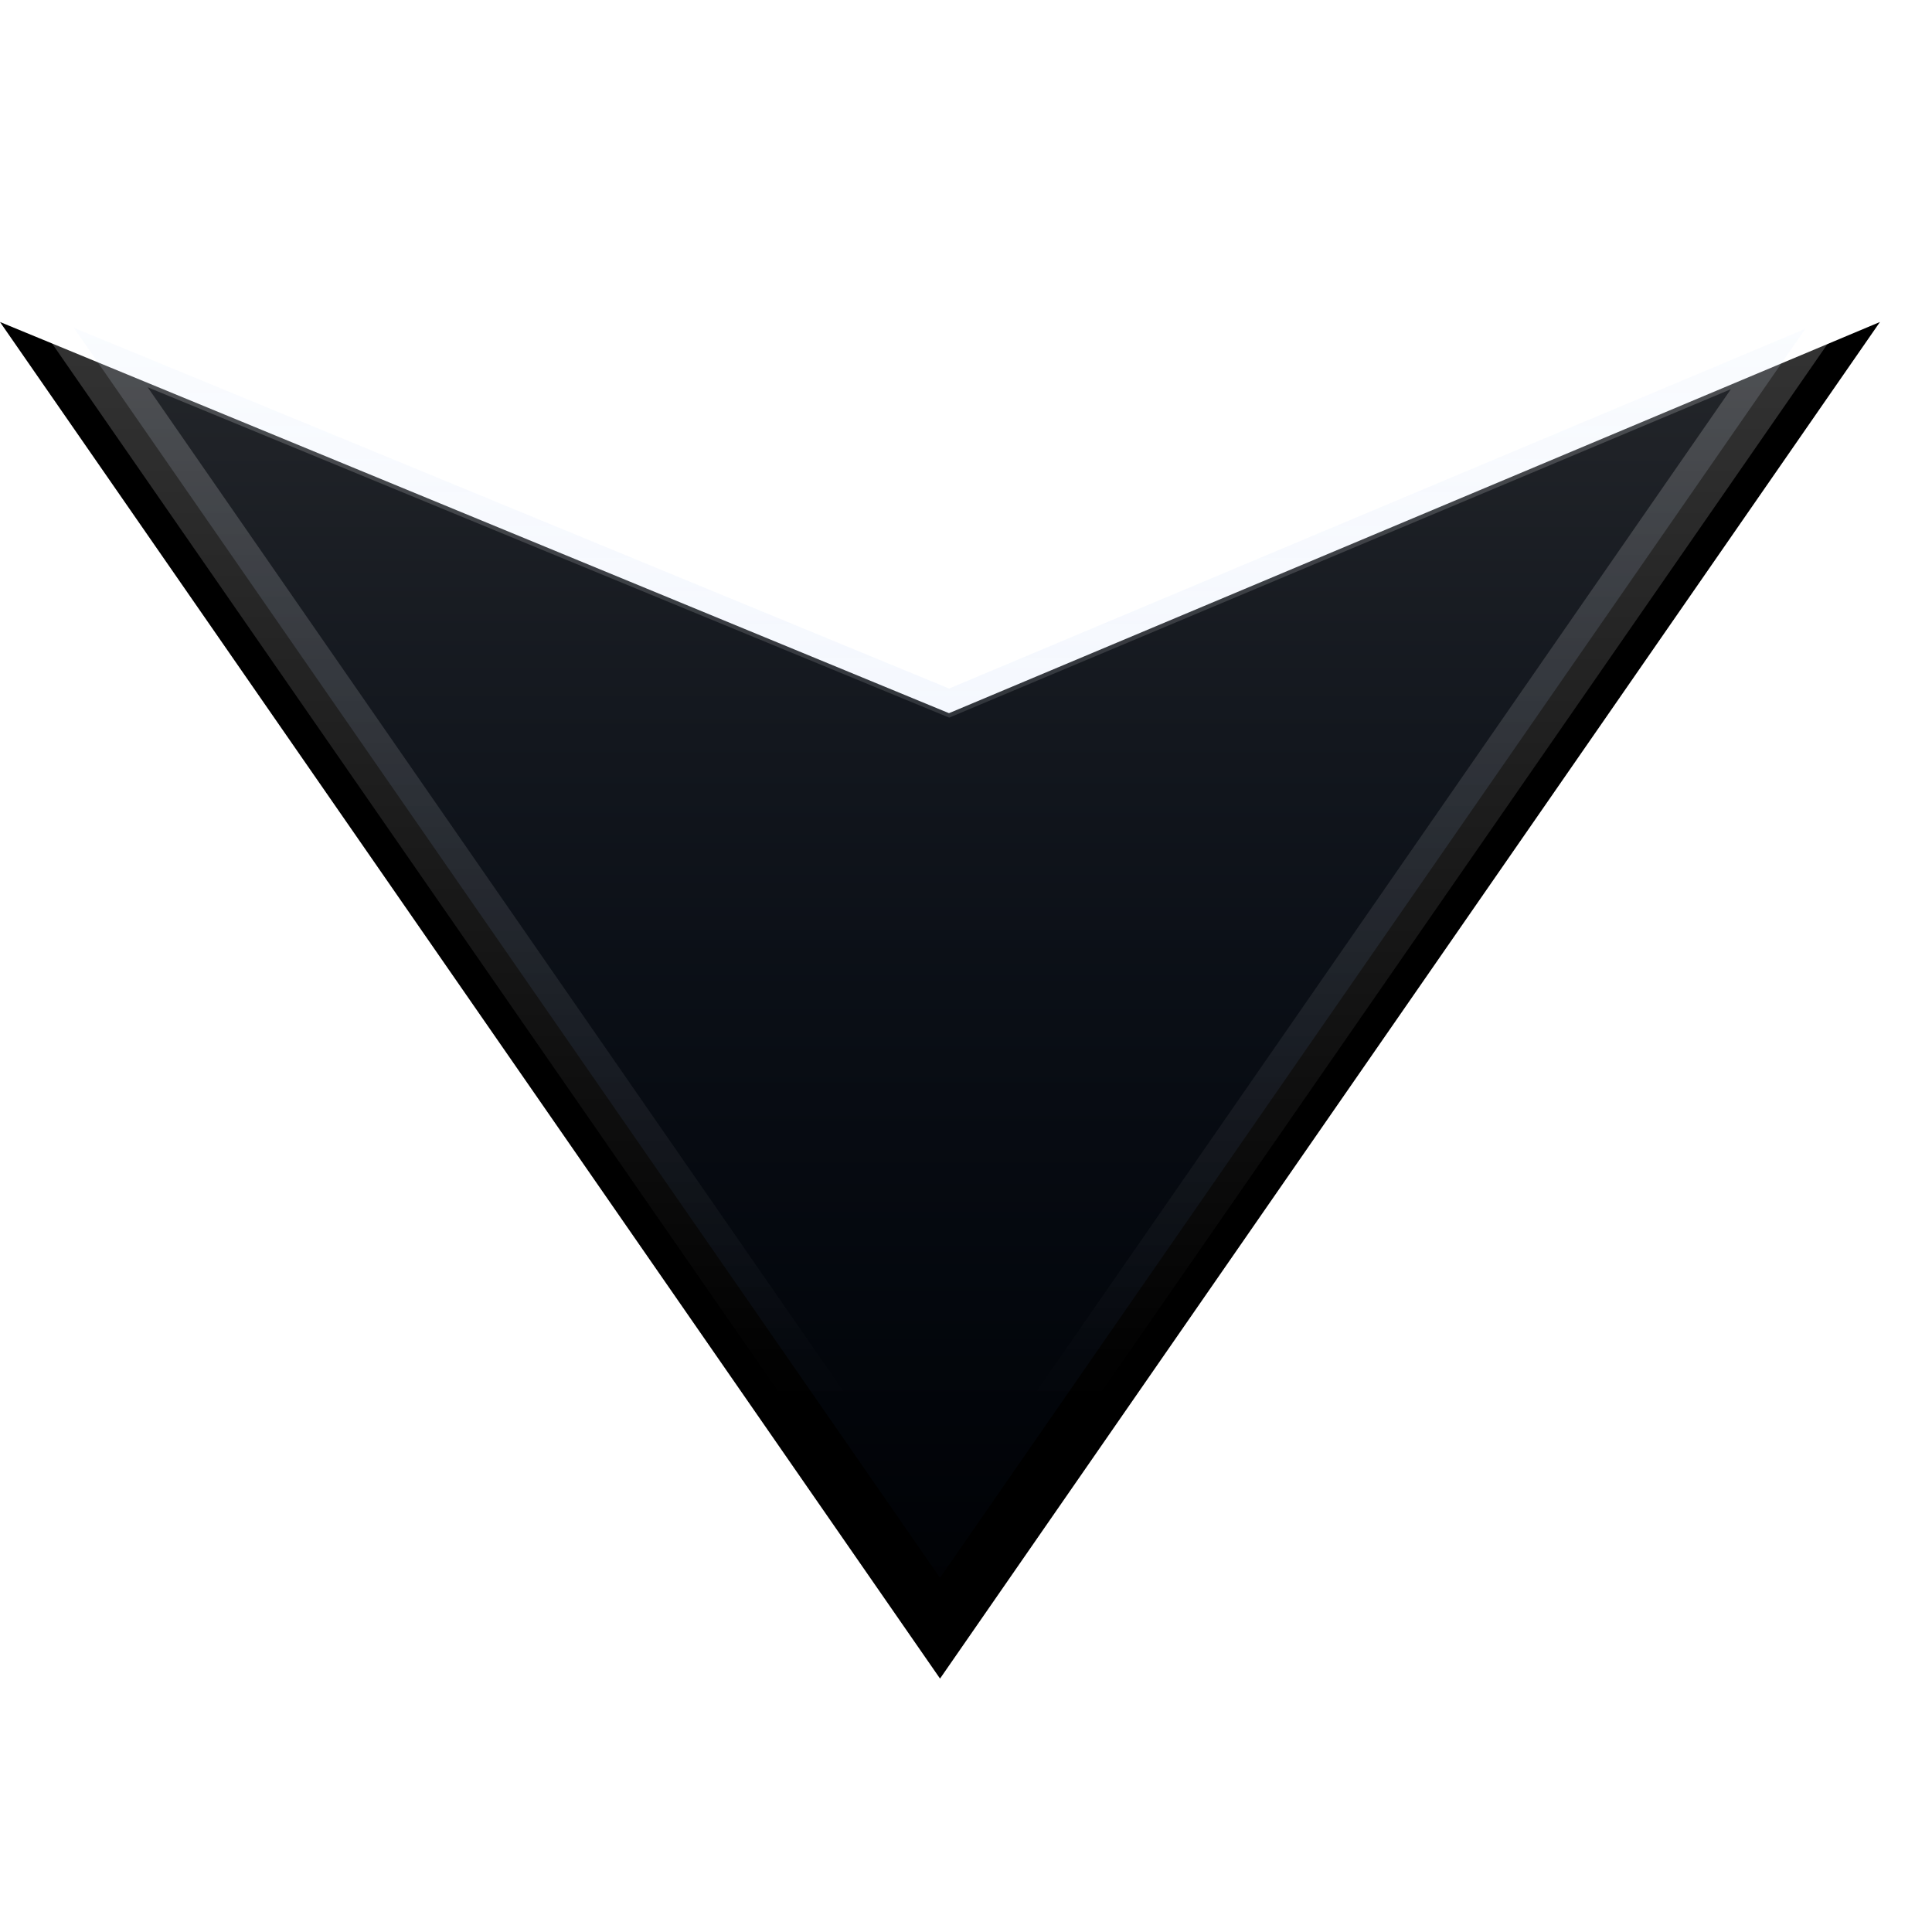 <?xml version="1.0" encoding="UTF-8"?>
<svg width="36px" height="36px" viewBox="0 0 36 36" version="1.1" xmlns="http://www.w3.org/2000/svg" xmlns:xlink="http://www.w3.org/1999/xlink">
    <title>icon</title>
    <defs>
        <linearGradient x1="50%" y1="-20.761%" x2="50%" y2="115.787%" id="linearGradient-1">
            <stop stop-color="#FFFFFF" stop-opacity="0.2" offset="0%"></stop>
            <stop stop-color="#0056E7" stop-opacity="0" offset="100%"></stop>
        </linearGradient>
        <linearGradient x1="50%" y1="0%" x2="50%" y2="86.357%" id="linearGradient-2">
            <stop stop-color="#FFFFFF" stop-opacity="0.2" offset="0%"></stop>
            <stop stop-color="#FFFFFF" stop-opacity="0" offset="100%"></stop>
        </linearGradient>
        <polygon id="path-3" points="0 5 17.683 12.289 35.03 5 17.516 30.278"></polygon>
        <filter x="-1.4%" y="-2.0%" width="102.9%" height="107.9%" filterUnits="objectBoundingBox" id="filter-4">
            <feOffset dx="0" dy="1" in="SourceAlpha" result="shadowOffsetOuter1"></feOffset>
            <feComposite in="shadowOffsetOuter1" in2="SourceAlpha" operator="out" result="shadowOffsetOuter1"></feComposite>
            <feColorMatrix values="0 0 0 0 0   0 0 0 0 0.337   0 0 0 0 0.906  0 0 0 1 0" type="matrix" in="shadowOffsetOuter1"></feColorMatrix>
        </filter>
    </defs>
    <g id="页面1920" stroke="none" stroke-width="1" fill="none" fill-rule="evenodd">
        <g id="核心技术-详情1" transform="translate(-943, -1493)">
            <g id="icon" transform="translate(943, 1493)">
                <rect id="矩形" fill="#D8D8D8" opacity="0" x="0" y="0" width="36" height="36"></rect>
                <g id="矩形备份-9" transform="translate(17.515, 17.639) scale(-1, -1) rotate(-180) translate(-17.515, -17.639)">
                    <use fill="black" fill-opacity="1" filter="url(#filter-4)" xlink:href="#path-3"></use>
                    <path stroke="url(#linearGradient-2)" stroke-width="1" d="M1.376,6.108 L17.685,12.83 L33.641,6.126 L17.516,29.4 L1.376,6.108 Z" stroke-linejoin="square" fill="url(#linearGradient-1)" fill-rule="evenodd"></path>
                </g>
            </g>
        </g>
    </g>
</svg>